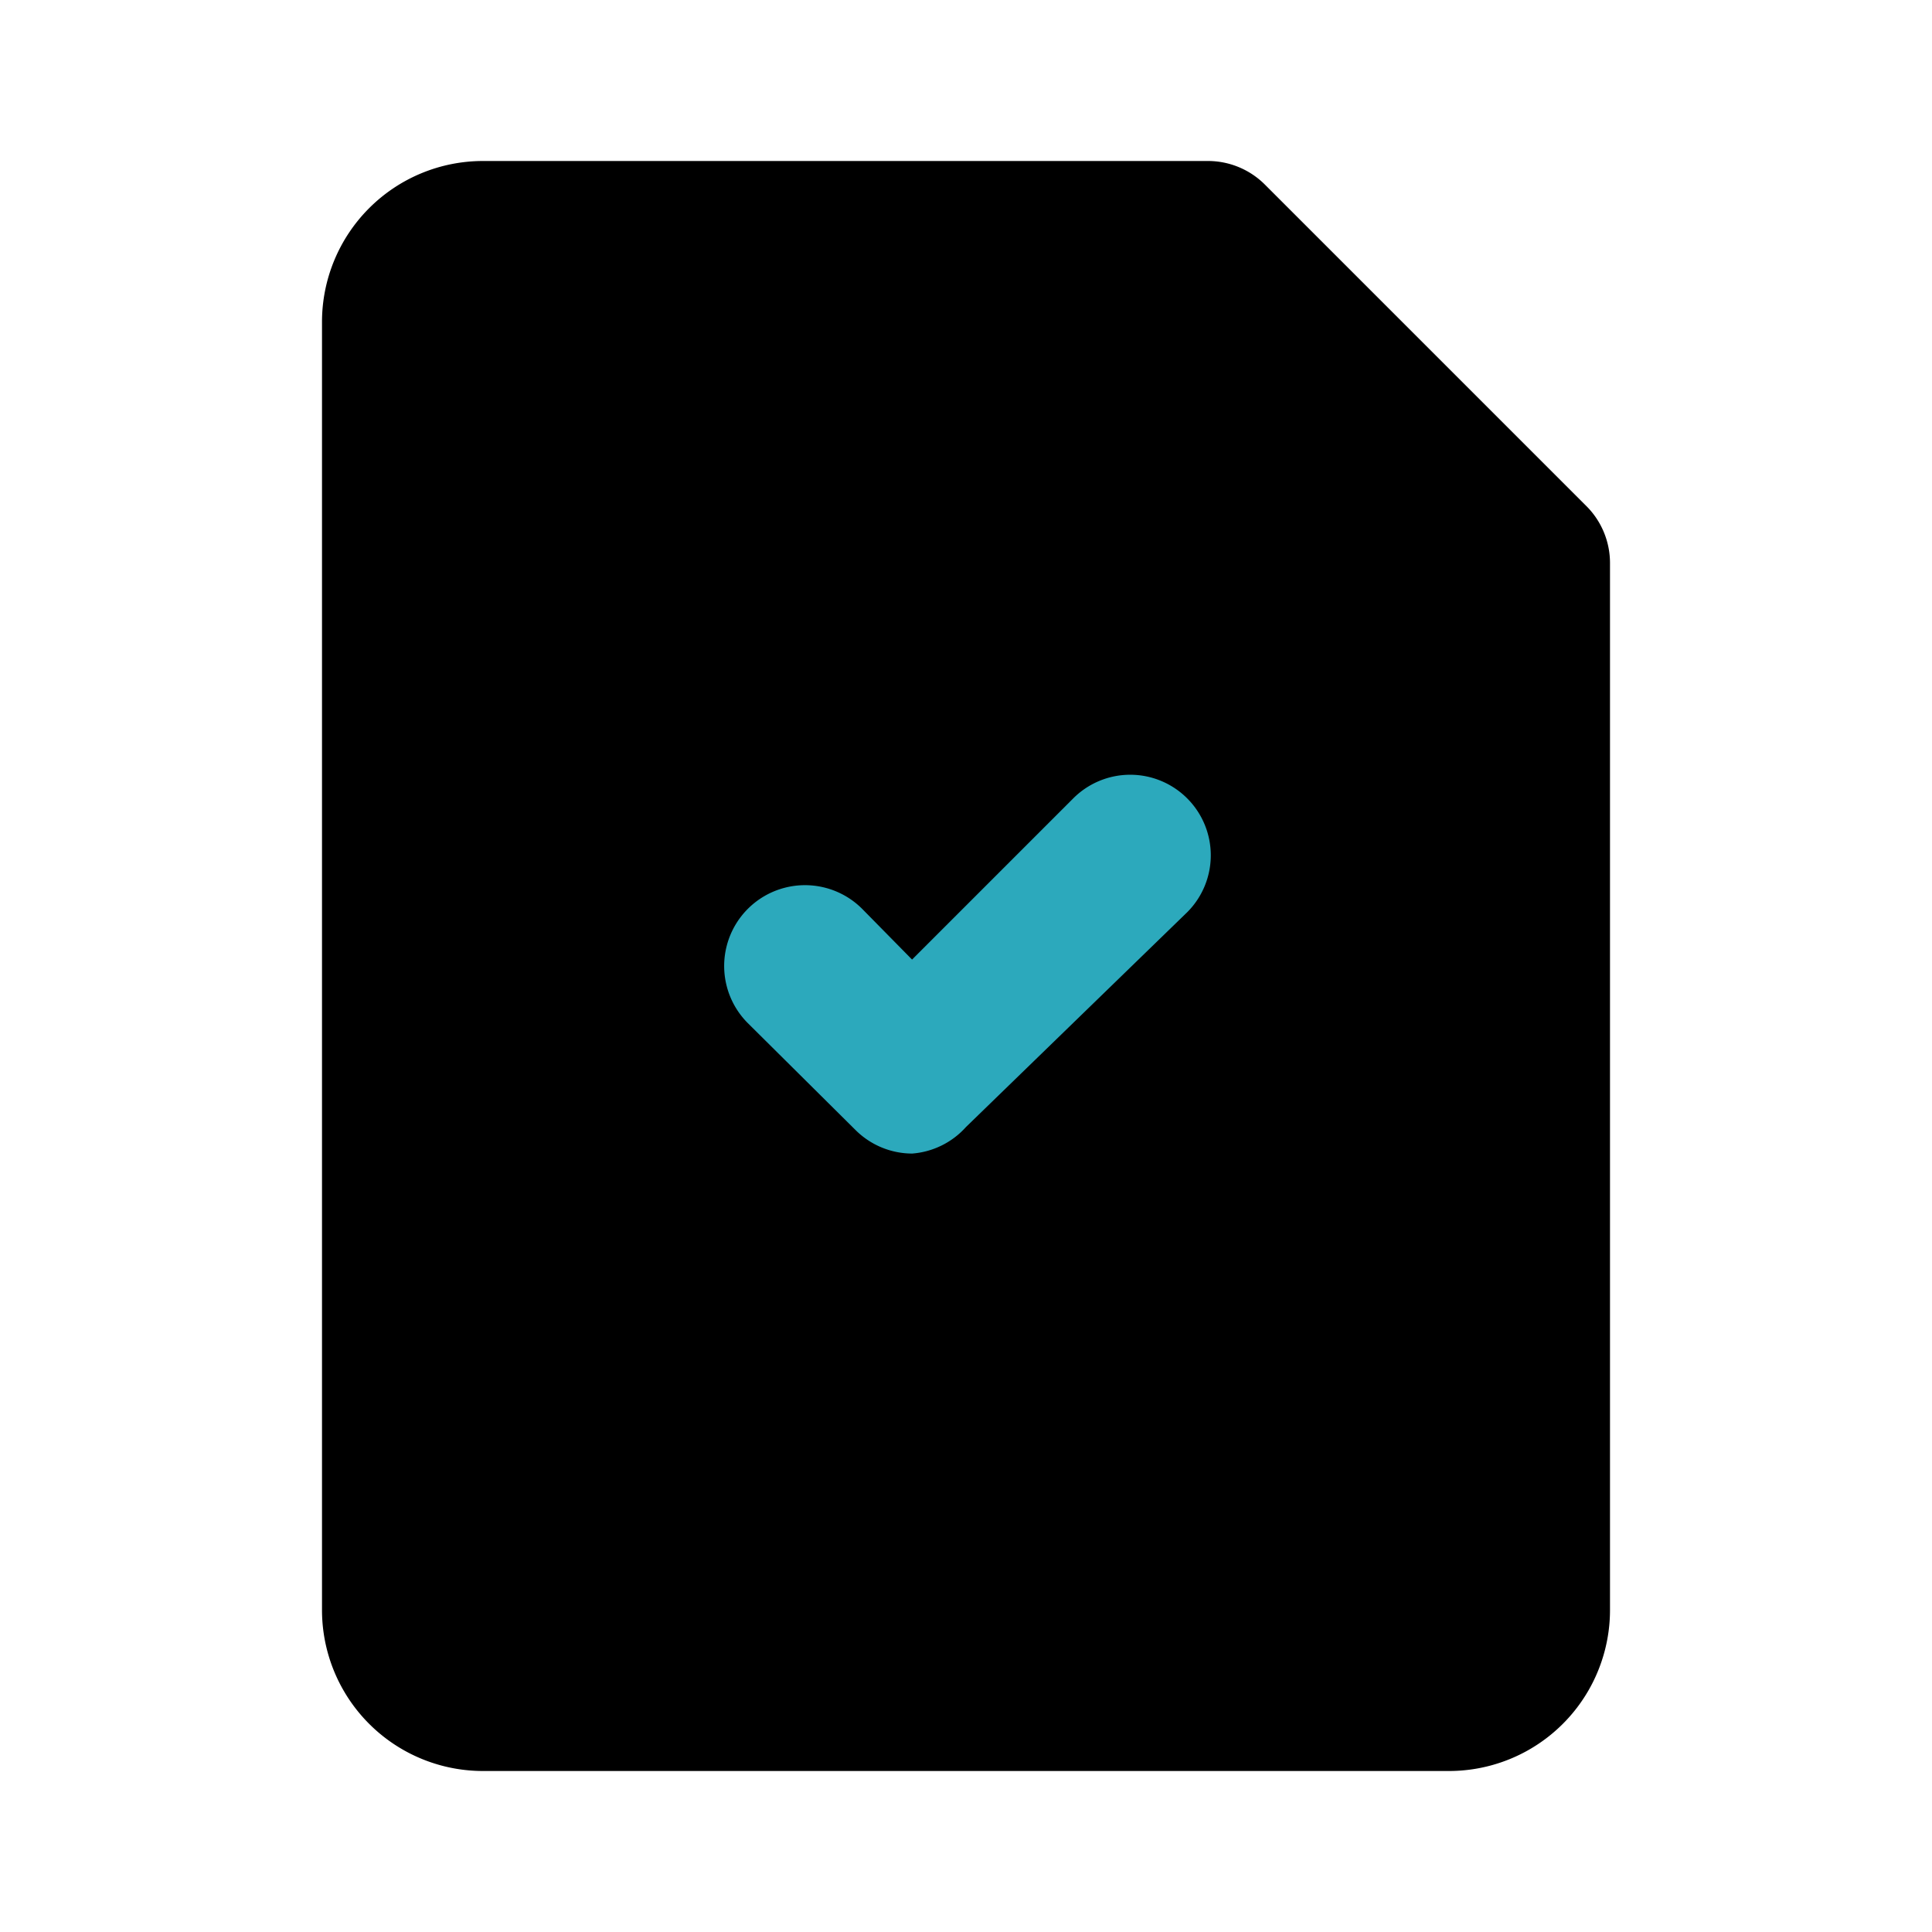 <?xml version="1.0" encoding="utf-8"?>
<svg fill="#000000" width="800px" height="800px" viewBox="0 0 24 24" id="file-done" data-name="Flat Color" xmlns="http://www.w3.org/2000/svg" class="icon flat-color"><path id="primary" d="M19.71,6.29l-4-4A1,1,0,0,0,15,2H6A2,2,0,0,0,4,4V20a2,2,0,0,0,2,2H18a2,2,0,0,0,2-2V7A1,1,0,0,0,19.71,6.29Z" style="fill: rgb(0, 0, 0);"></path><path id="secondary" d="M11.33,14.33a1,1,0,0,1-.7-.29L9.29,12.71a1,1,0,0,1,1.42-1.42l.62.63,2-2a1,1,0,0,1,1.42,0,1,1,0,0,1,0,1.41L12,14A1,1,0,0,1,11.33,14.33Z" style="fill: rgb(44, 169, 188);"></path></svg>
